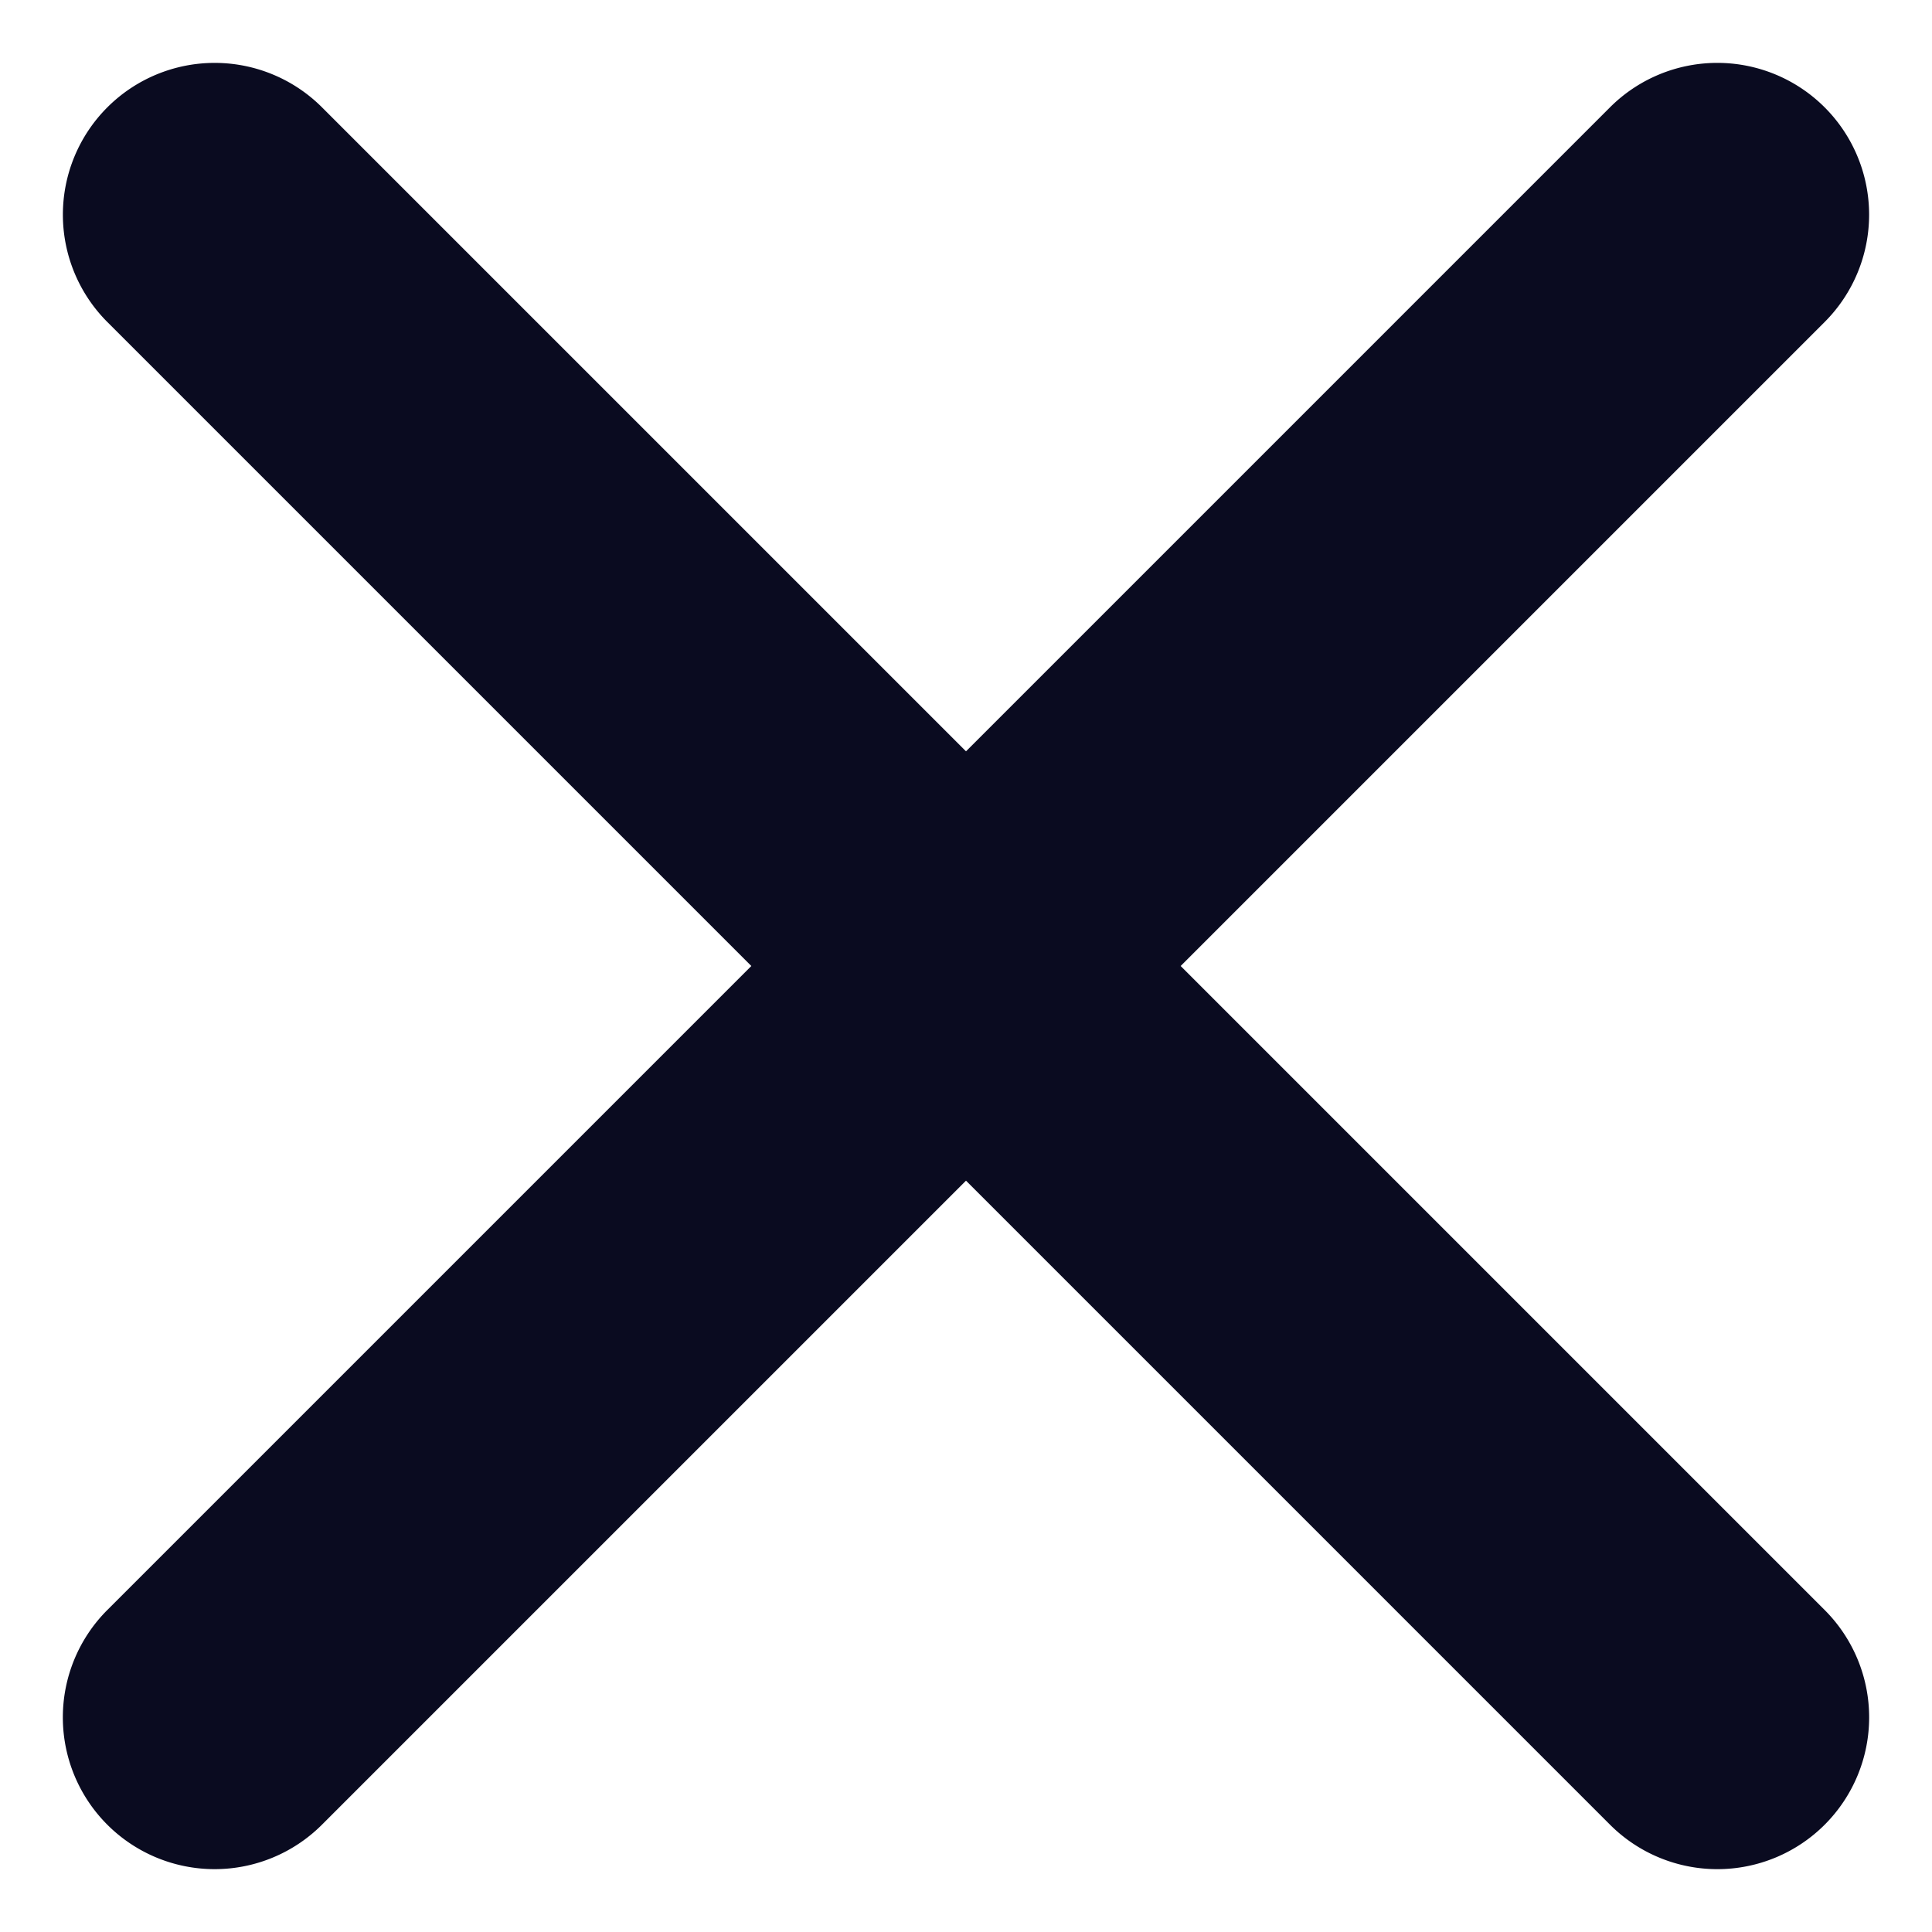 <svg xmlns="http://www.w3.org/2000/svg" width="22.751" height="22.751" viewBox="0 0 22.751 22.751">
  <g id="Group_12817" data-name="Group 12817" transform="translate(-294.249 -9.781)">
    <g id="Group_12792" data-name="Group 12792">
      <g id="menu" transform="translate(294.249 9.781)">
        <g id="grip-solid-horizontal_1_" transform="translate(0 0)">
          <g id="Group_12819" data-name="Group 12819">
            <path id="Path_211" data-name="Path 211" d="M26.812,3.575H1.787A1.787,1.787,0,0,1,1.787,0H26.812a1.787,1.787,0,1,1,0,3.575Z" transform="translate(0 20.223) rotate(-45)" fill="#0a0b20"/>
            <path id="Path_212" data-name="Path 212" d="M26.812,0H1.787a1.787,1.787,0,0,0,0,3.575H26.812a1.787,1.787,0,1,0,0-3.575Z" transform="translate(20.223 22.751) rotate(-135)" fill="#0a0b20"/>
          </g>
        </g>
      </g>
    </g>
  </g>
</svg>
